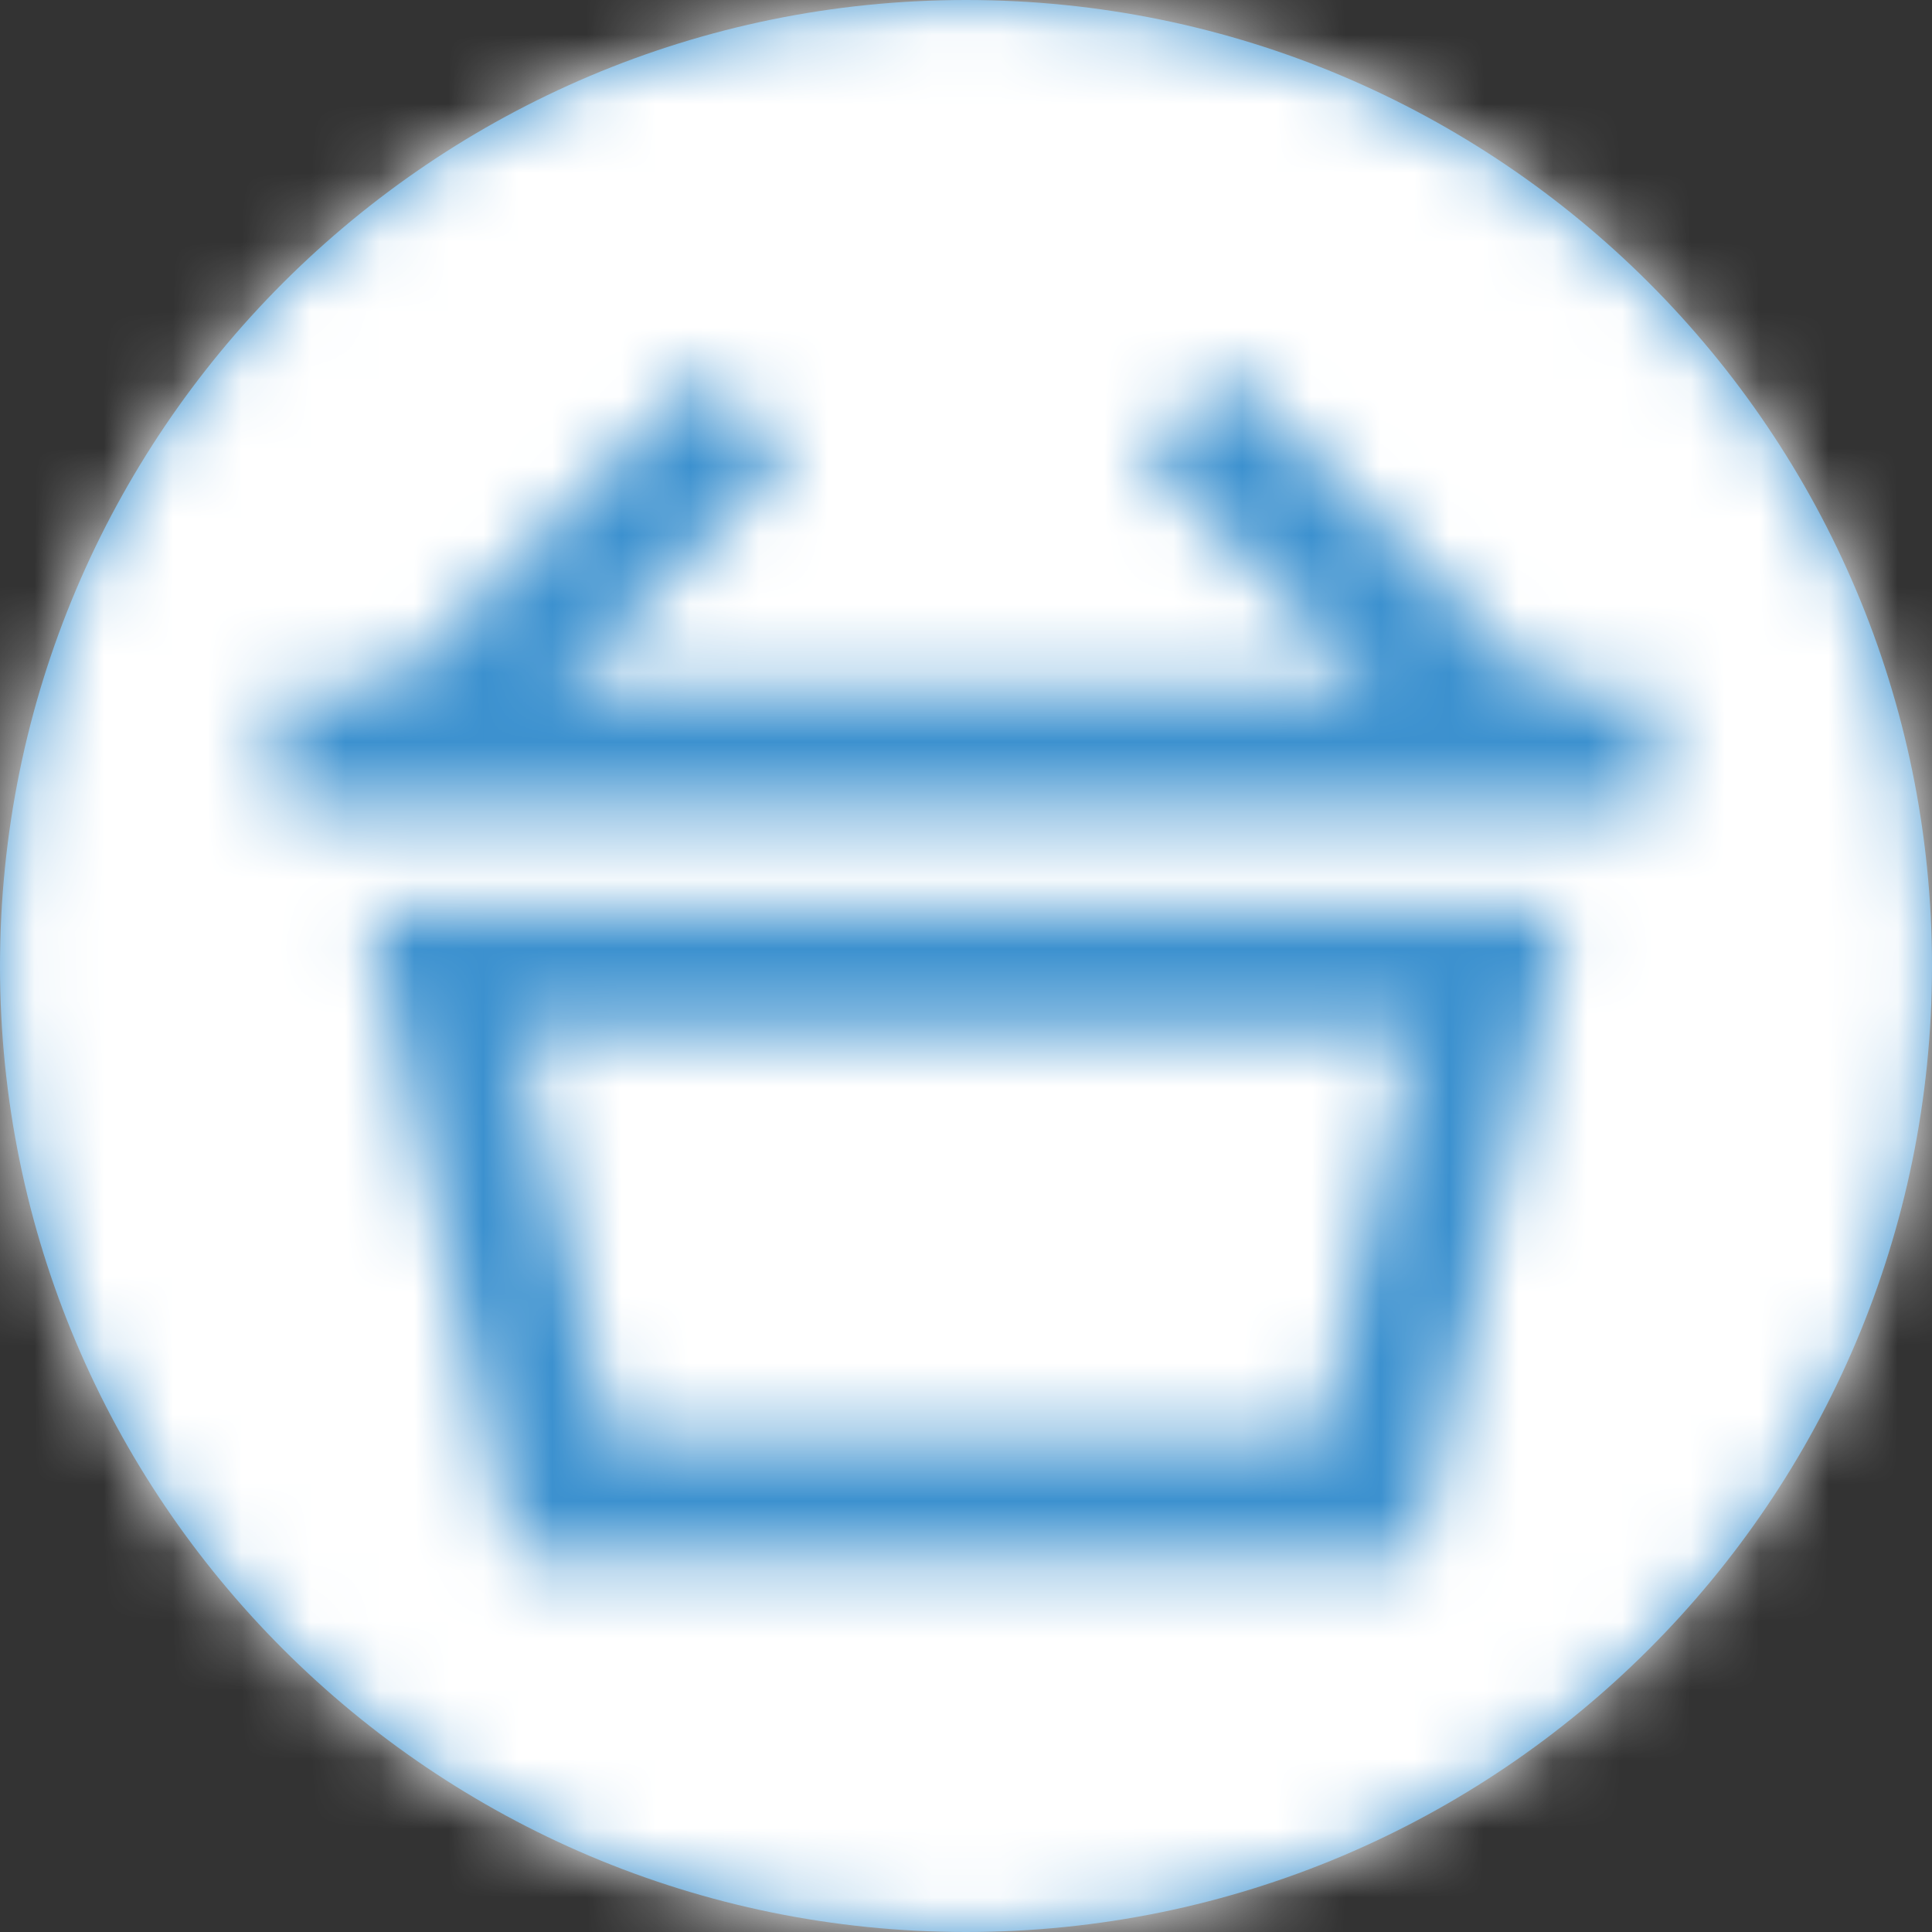 <svg xmlns="http://www.w3.org/2000/svg" xmlns:xlink="http://www.w3.org/1999/xlink" width="28" height="28" viewBox="0 0 28 28"><rect x="0" y="0" width="28" height="28" fill="#333333" stroke="none"/><defs><path id="prefix__a" d="M14 28c7.732 0 14-6.268 14-14 0-7.731-6.268-14-14-14S0 6.269 0 14c0 7.732 6.268 14 14 14"/><path id="prefix__c" d="M19.18 7.913l-2.148 9.447H3.968L1.82 7.913h17.36zm-2.192 1.75H4.013l1.352 5.947h10.27l1.353-5.947zM14.303.14l4.586 4.586h1.601v1.75H.51v-1.75H2.11L6.696.14l1.237 1.237-3.347 3.349h11.829l-3.349-3.349L14.303.14z"/></defs><g fill="none" fill-rule="evenodd"><mask id="prefix__b" fill="#fff"><use xlink:href="#prefix__a"/></mask><use fill="#3C91CF" xlink:href="#prefix__a"/><g fill="#FFF" fill-rule="nonzero" mask="url(#prefix__b)"><path d="M0 0h28v28H0z"/></g><g transform="translate(3.5 5.25)"><mask id="prefix__d" fill="#fff"><use xlink:href="#prefix__c"/></mask><use fill="#FFF" xlink:href="#prefix__c"/><g fill="#3C91CF" fill-rule="nonzero" mask="url(#prefix__d)"><path d="M-3.5-5.25h28v28h-28z"/></g></g></g></svg>